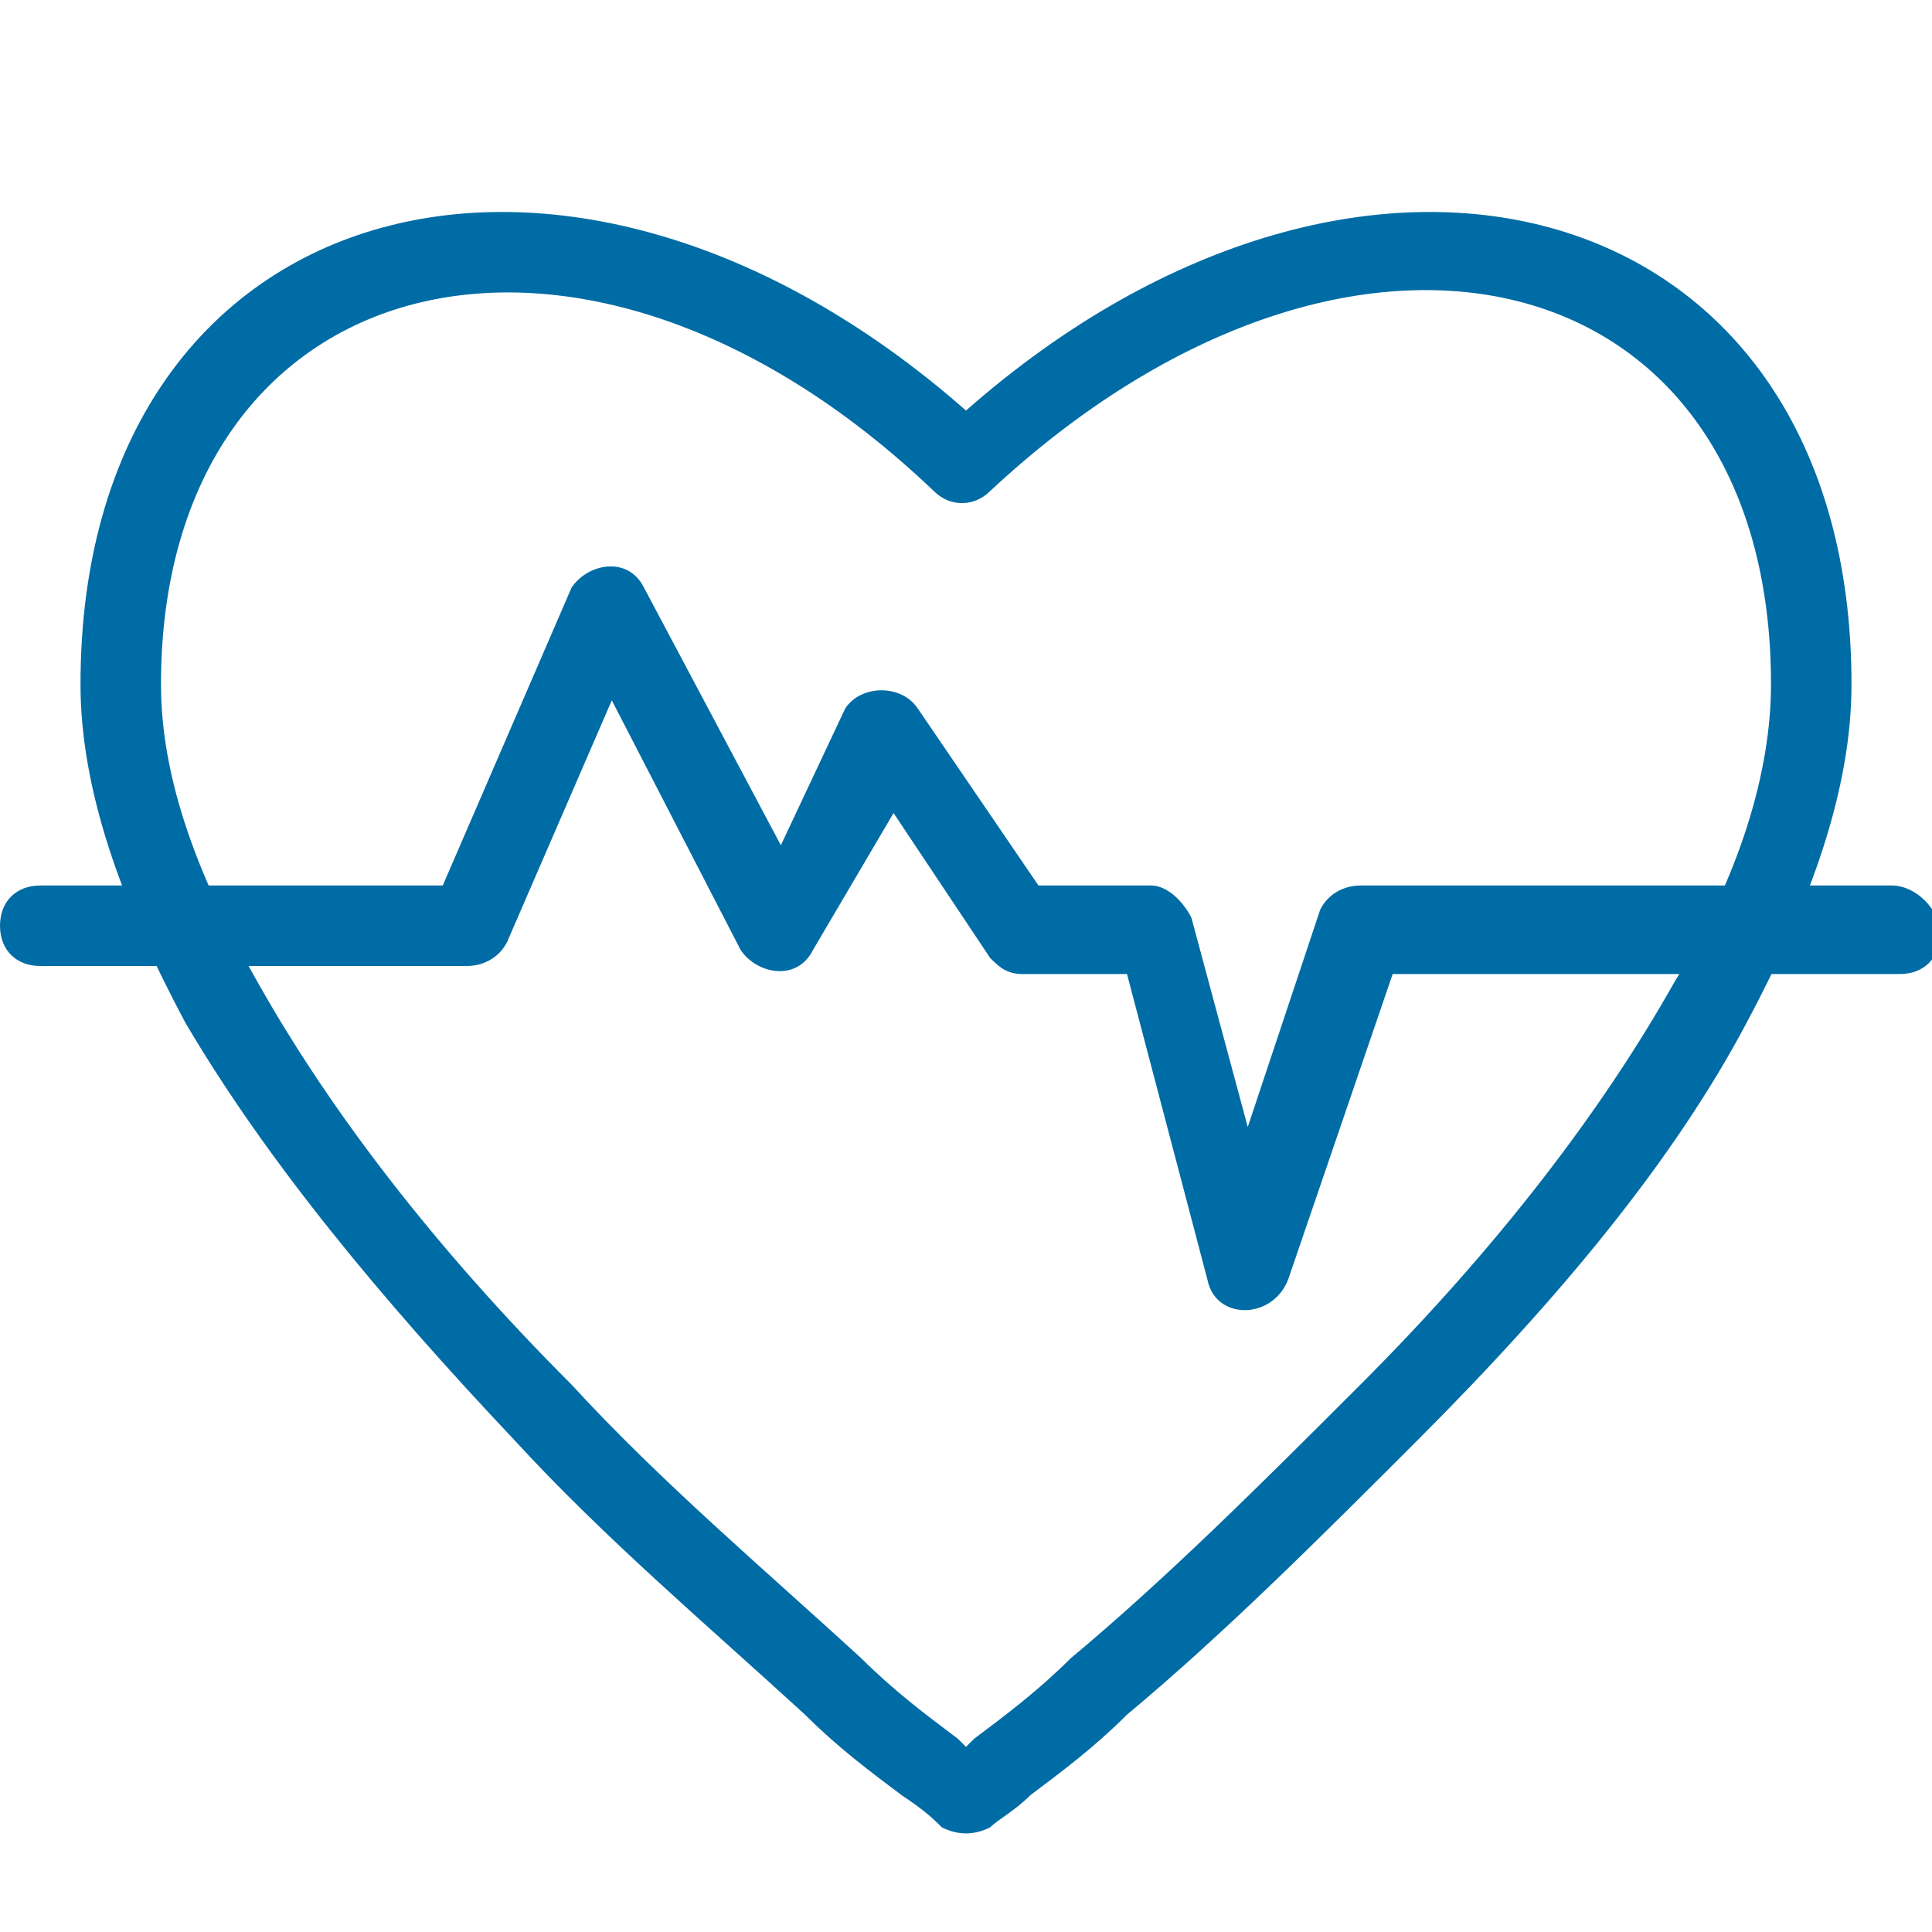 <?xml version="1.0" encoding="utf-8"?>
<!-- Generator: Adobe Illustrator 22.0.0, SVG Export Plug-In . SVG Version: 6.00 Build 0)  -->
<svg version="1.1" id="Layer_1" xmlns="http://www.w3.org/2000/svg" xmlns:xlink="http://www.w3.org/1999/xlink" x="0px" y="0px"
	 viewBox="0 0 24 24" style="enable-background:new 0 0 24 24;" xml:space="preserve">
<style type="text/css">
	.st0{fill:#006CA5;}
</style>
<title>health_019-cardiogram-heart-medical-healthcare</title>
<desc>Created with Sketch.</desc>
<g id="Page-1">
	<g id="health-outline" transform="translate(-408, -120)">
		<g id="cardiogram-heart-medical-healthcare" transform="translate(408, 122)">
			<path id="Oval-7" class="st0" d="M23,6.5c0,1.3-0.5,2.7-1.3,4.2c-0.9,1.7-2.3,3.4-4.1,5.2c-1.2,1.2-2.4,2.4-3.6,3.4
				c-0.4,0.4-0.8,0.7-1.2,1c-0.2,0.2-0.4,0.3-0.5,0.4c-0.2,0.1-0.4,0.1-0.6,0c-0.1-0.1-0.2-0.2-0.5-0.4c-0.4-0.3-0.8-0.6-1.2-1
				c-1.2-1.1-2.5-2.2-3.6-3.4c-1.7-1.8-3.1-3.5-4.1-5.2C1.5,9.2,1,7.8,1,6.5c0-6.1,6-7.8,11-3.4C17-1.3,23,0.4,23,6.5z M12.1,19.6
				c0.4-0.3,0.8-0.6,1.2-1c1.2-1,2.4-2.2,3.6-3.4c1.7-1.7,3-3.4,3.9-5C21.6,8.9,22,7.6,22,6.5c0-5.3-5.2-6.6-9.7-2.4
				c-0.2,0.2-0.5,0.2-0.7,0C7.2-0.1,2,1.3,2,6.5c0,1.1,0.4,2.3,1.2,3.7c0.9,1.6,2.2,3.3,3.9,5c1.1,1.2,2.4,2.3,3.6,3.4
				c0.4,0.4,0.8,0.7,1.2,1c0,0,0.1,0.1,0.1,0.1C12,19.7,12.1,19.6,12.1,19.6z"/>
			<path id="Line-15" class="st0" d="M7.6,6.7l1.6,3.1c0.2,0.3,0.7,0.4,0.9,0l1-1.7l1.2,1.8c0.1,0.1,0.2,0.2,0.4,0.2h1.3l1,3.8
				c0.1,0.5,0.8,0.5,1,0l1.3-3.8h6.3c0.3,0,0.5-0.2,0.5-0.5S23.8,9,23.5,9h-6.6c-0.2,0-0.4,0.1-0.5,0.3L15.5,12l-0.7-2.6
				C14.7,9.2,14.5,9,14.3,9h-1.4l-1.5-2.2c-0.2-0.3-0.7-0.3-0.9,0L9.7,8.5L8,5.3c-0.2-0.4-0.7-0.3-0.9,0L5.5,9h-5C0.2,9,0,9.2,0,9.5
				S0.2,10,0.5,10h5.3C6,10,6.2,9.9,6.3,9.7L7.6,6.7z"/>
		</g>
	</g>
</g>
</svg>
